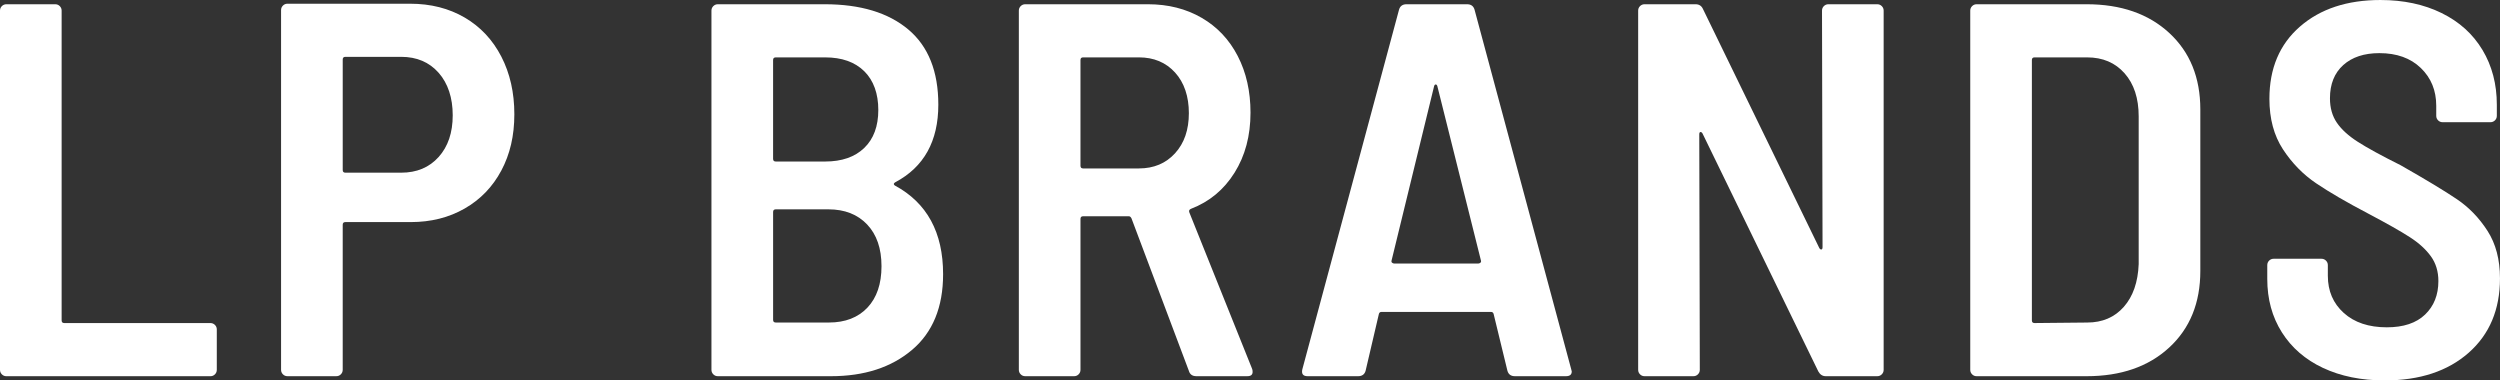 <?xml version="1.0" encoding="UTF-8"?>
<svg id="Layer_2" data-name="Layer 2" xmlns="http://www.w3.org/2000/svg" viewBox="0 0 1920.34 292.23">
  <rect x="0" y="0" width="1920.34" height="292.23" fill="#333333" stroke="none"/>
  <defs>
    <style>
      .cls-1 {
        fill: #fff;
      }
    </style>
  </defs>
  <g id="Layer_1-2" data-name="Layer 1">
    <g>
      <g>
        <path class="cls-1" d="M1.43,287.54c-.96-.96-1.43-2.11-1.43-3.47V8.16c0-1.36,.47-2.51,1.43-3.47,.95-.94,2.1-1.43,3.47-1.43H42.44c1.36,0,2.52,.49,3.47,1.43,.95,.96,1.43,2.11,1.43,3.47V246.11c0,1.37,.68,2.04,2.04,2.04h112.25c1.35,0,2.51,.49,3.47,1.43,.95,.96,1.43,2.11,1.43,3.47v31.03c0,1.36-.48,2.51-1.43,3.47-.96,.96-2.12,1.43-3.47,1.43H4.9c-1.37,0-2.52-.47-3.47-1.43Z"/>
        <path class="cls-1" d="M356.92,13.47c12.11,7.08,21.49,17.08,28.17,30,6.66,12.92,10,27.68,10,44.28s-3.34,30.75-10,43.26c-6.67,12.52-16.06,22.24-28.17,29.18-12.11,6.94-25.91,10.41-41.43,10.41h-50.2c-1.37,0-2.04,.69-2.04,2.05v111.42c0,1.36-.48,2.51-1.43,3.47-.96,.96-2.11,1.43-3.47,1.43h-37.55c-1.37,0-2.52-.47-3.47-1.43-.96-.96-1.43-2.11-1.43-3.47V7.76c0-1.36,.47-2.51,1.43-3.47,.95-.96,2.1-1.43,3.47-1.43h94.28c15.78,0,29.73,3.54,41.83,10.61Zm-19.99,107.13c7.21-8.02,10.82-18.7,10.82-32.04s-3.61-24.49-10.82-32.65c-7.22-8.16-16.8-12.25-28.78-12.25h-42.85c-1.37,0-2.04,.69-2.04,2.05v84.89c0,1.36,.67,2.04,2.04,2.04h42.85c11.97,0,21.56-4.01,28.78-12.04Z"/>
      </g>
      <path class="cls-1" d="M700.57,268.77c-15.92,13.46-36.67,20.2-62.24,20.2h-86.94c-1.37,0-2.52-.47-3.47-1.43-.96-.96-1.43-2.11-1.43-3.47V8.16c0-1.36,.47-2.51,1.43-3.47,.95-.94,2.1-1.43,3.47-1.43h82.04c27.48,0,48.9,6.47,64.28,19.4,15.37,12.92,23.05,32.18,23.05,57.75,0,28.03-11.02,47.88-33.06,59.58-1.37,.82-1.5,1.64-.41,2.46,24.76,13.33,37.14,36.05,37.14,68.16,0,25.31-7.96,44.69-23.88,58.17Zm-106.73-222.65V122.03c0,1.36,.68,2.04,2.04,2.04h37.96c12.79,0,22.78-3.47,30-10.41,7.2-6.94,10.82-16.66,10.82-29.18s-3.61-22.71-10.82-29.79c-7.22-7.08-17.21-10.61-30-10.61h-37.96c-1.36,0-2.04,.68-2.04,2.04Zm72.45,190.19c7.2-7.62,10.82-18.22,10.82-31.83s-3.68-24.28-11.02-32.04c-7.35-7.76-17.28-11.64-29.79-11.64h-40.41c-1.36,0-2.04,.69-2.04,2.05v82.85c0,1.36,.68,2.04,2.04,2.04h40.81c12.52,0,22.38-3.82,29.6-11.43Z"/>
      <path class="cls-1" d="M913.22,284.89l-44.08-117.14c-.55-1.1-1.22-1.64-2.04-1.64h-35.1c-1.36,0-2.04,.68-2.04,2.04v115.92c0,1.36-.48,2.51-1.43,3.47-.95,.96-2.11,1.43-3.47,1.43h-37.55c-1.37,0-2.52-.47-3.47-1.43-.96-.96-1.43-2.11-1.43-3.47V8.16c0-1.36,.47-2.51,1.43-3.47,.95-.94,2.1-1.43,3.47-1.43h94.28c15.51,0,29.24,3.47,41.22,10.41,11.97,6.94,21.22,16.73,27.75,29.39,6.53,12.65,9.8,27.14,9.8,43.47,0,17.69-4.08,33.07-12.25,46.12-8.17,13.06-19.32,22.31-33.47,27.75-1.37,.56-1.78,1.5-1.23,2.86l48.16,119.99c.27,.54,.41,1.36,.41,2.44,0,2.19-1.37,3.27-4.08,3.27h-39.18c-3,0-4.9-1.36-5.71-4.08Zm-83.27-238.77V127.33c0,1.37,.68,2.05,2.04,2.05h42.86c11.43,0,20.67-3.89,27.75-11.64,7.07-7.76,10.61-18.02,10.61-30.82s-3.55-23.46-10.61-31.22c-7.08-7.76-16.32-11.63-27.75-11.63h-42.86c-1.36,0-2.04,.68-2.04,2.04Z"/>
      <path class="cls-1" d="M1157.93,284.89l-10.61-43.68c-.28-1.08-.96-1.62-2.04-1.62h-84.08c-1.09,0-1.78,.54-2.04,1.62l-10.21,43.68c-.82,2.72-2.73,4.08-5.72,4.08h-38.77c-3.54,0-4.9-1.78-4.08-5.31L1074.67,7.35c.82-2.72,2.72-4.09,5.72-4.09h46.52c2.99,0,4.9,1.37,5.72,4.09l74.28,276.3,.41,1.64c0,2.46-1.5,3.68-4.49,3.68h-39.18c-3,0-4.9-1.36-5.72-4.08Zm-88.57-83.06c.54,.4,1.09,.61,1.64,.61h64.49c.54,0,1.08-.21,1.63-.61,.54-.42,.67-1.03,.41-1.85l-33.47-133.87c-.28-.82-.69-1.22-1.23-1.22s-.96,.4-1.22,1.22l-32.66,133.87c-.27,.82-.14,1.43,.41,1.85Z"/>
      <path class="cls-1" d="M1400.98,4.69c.95-.94,2.11-1.43,3.47-1.43h37.55c1.35,0,2.51,.49,3.47,1.43,.95,.96,1.43,2.11,1.43,3.47V284.07c0,1.36-.48,2.51-1.43,3.47-.96,.96-2.12,1.43-3.47,1.43h-39.59c-2.45,0-4.36-1.22-5.71-3.68l-88.98-182.85c-.55-.82-1.1-1.15-1.64-1.01-.55,.14-.81,.75-.81,1.83l.41,180.81c0,1.36-.48,2.51-1.43,3.47-.96,.96-2.12,1.43-3.47,1.43h-37.55c-1.36,0-2.52-.47-3.47-1.43-.96-.96-1.43-2.11-1.43-3.47V8.16c0-1.36,.47-2.51,1.43-3.47,.95-.94,2.11-1.43,3.47-1.43h39.18c2.71,0,4.62,1.23,5.71,3.68l89.39,183.67c.54,.82,1.08,1.15,1.64,1.01,.54-.12,.81-.74,.81-1.83l-.41-181.63c0-1.36,.47-2.51,1.43-3.47Z"/>
      <path class="cls-1" d="M1514.85,287.54c-.96-.96-1.43-2.11-1.43-3.47V8.16c0-1.36,.47-2.51,1.43-3.47,.95-.94,2.1-1.43,3.47-1.43h84.49c26.39,0,47.54,7.35,63.47,22.05,15.92,14.69,23.87,34.29,23.87,58.76v124.09c0,24.49-7.96,44.07-23.87,58.76-15.92,14.69-37.08,22.05-63.47,22.05h-84.49c-1.37,0-2.52-.47-3.47-1.43Zm47.95-39.39l40.41-.4c11.69,0,21.08-4.01,28.16-12.04,7.07-8.02,10.88-18.98,11.43-32.86V89.39c0-13.88-3.61-24.89-10.82-33.07-7.22-8.16-16.8-12.24-28.77-12.24h-40.41c-1.36,0-2.04,.68-2.04,2.04V246.11c0,1.37,.68,2.04,2.04,2.04Z"/>
      <path class="cls-1" d="M1784.43,282.64c-13.61-6.4-24.15-15.51-31.64-27.35-7.49-11.84-11.22-25.5-11.22-41.02v-10.61c0-1.36,.47-2.51,1.42-3.47,.95-.94,2.11-1.43,3.47-1.43h36.74c1.36,0,2.51,.49,3.47,1.43,.95,.96,1.43,2.11,1.43,3.47v8.16c0,11.71,4.08,21.23,12.25,28.57,8.17,7.35,19.18,11.03,33.06,11.03,12.79,0,22.58-3.27,29.39-9.8,6.8-6.54,10.21-15.11,10.21-25.73,0-7.34-1.91-13.67-5.72-18.97-3.82-5.31-9.19-10.21-16.12-14.69-6.94-4.5-17.61-10.55-32.04-18.16-16.6-8.71-29.94-16.46-40-23.27-10.07-6.8-18.57-15.51-25.51-26.11-6.94-10.61-10.41-23.53-10.41-38.78,0-23.39,7.82-41.89,23.47-55.5,15.64-13.61,36.25-20.41,61.83-20.41,17.68,0,33.33,3.33,46.94,10,13.6,6.66,24.08,16.12,31.43,28.36,7.34,12.24,11.02,26.27,11.02,42.04v8.56c0,1.37-.48,2.53-1.43,3.48-.96,.94-2.11,1.42-3.47,1.42h-36.74c-1.36,0-2.52-.47-3.47-1.42-.96-.96-1.43-2.11-1.43-3.48v-7.74c0-11.7-3.95-21.37-11.84-28.99-7.9-7.62-18.5-11.42-31.83-11.42-11.7,0-20.96,3.05-27.76,9.17-6.81,6.13-10.21,14.64-10.21,25.52,0,7.34,1.77,13.61,5.31,18.77,3.53,5.18,8.91,10.07,16.12,14.69,7.21,4.62,18.16,10.61,32.86,17.95,19.59,11.16,34.01,19.87,43.26,26.13,9.25,6.26,17.07,14.35,23.46,24.28,6.39,9.93,9.59,22.1,9.59,36.52,0,23.95-8.03,43-24.08,57.14-16.06,14.15-37.55,21.23-64.49,21.23-17.96,0-33.75-3.21-47.34-9.59Z"/>
    </g>
  </g>
</svg>